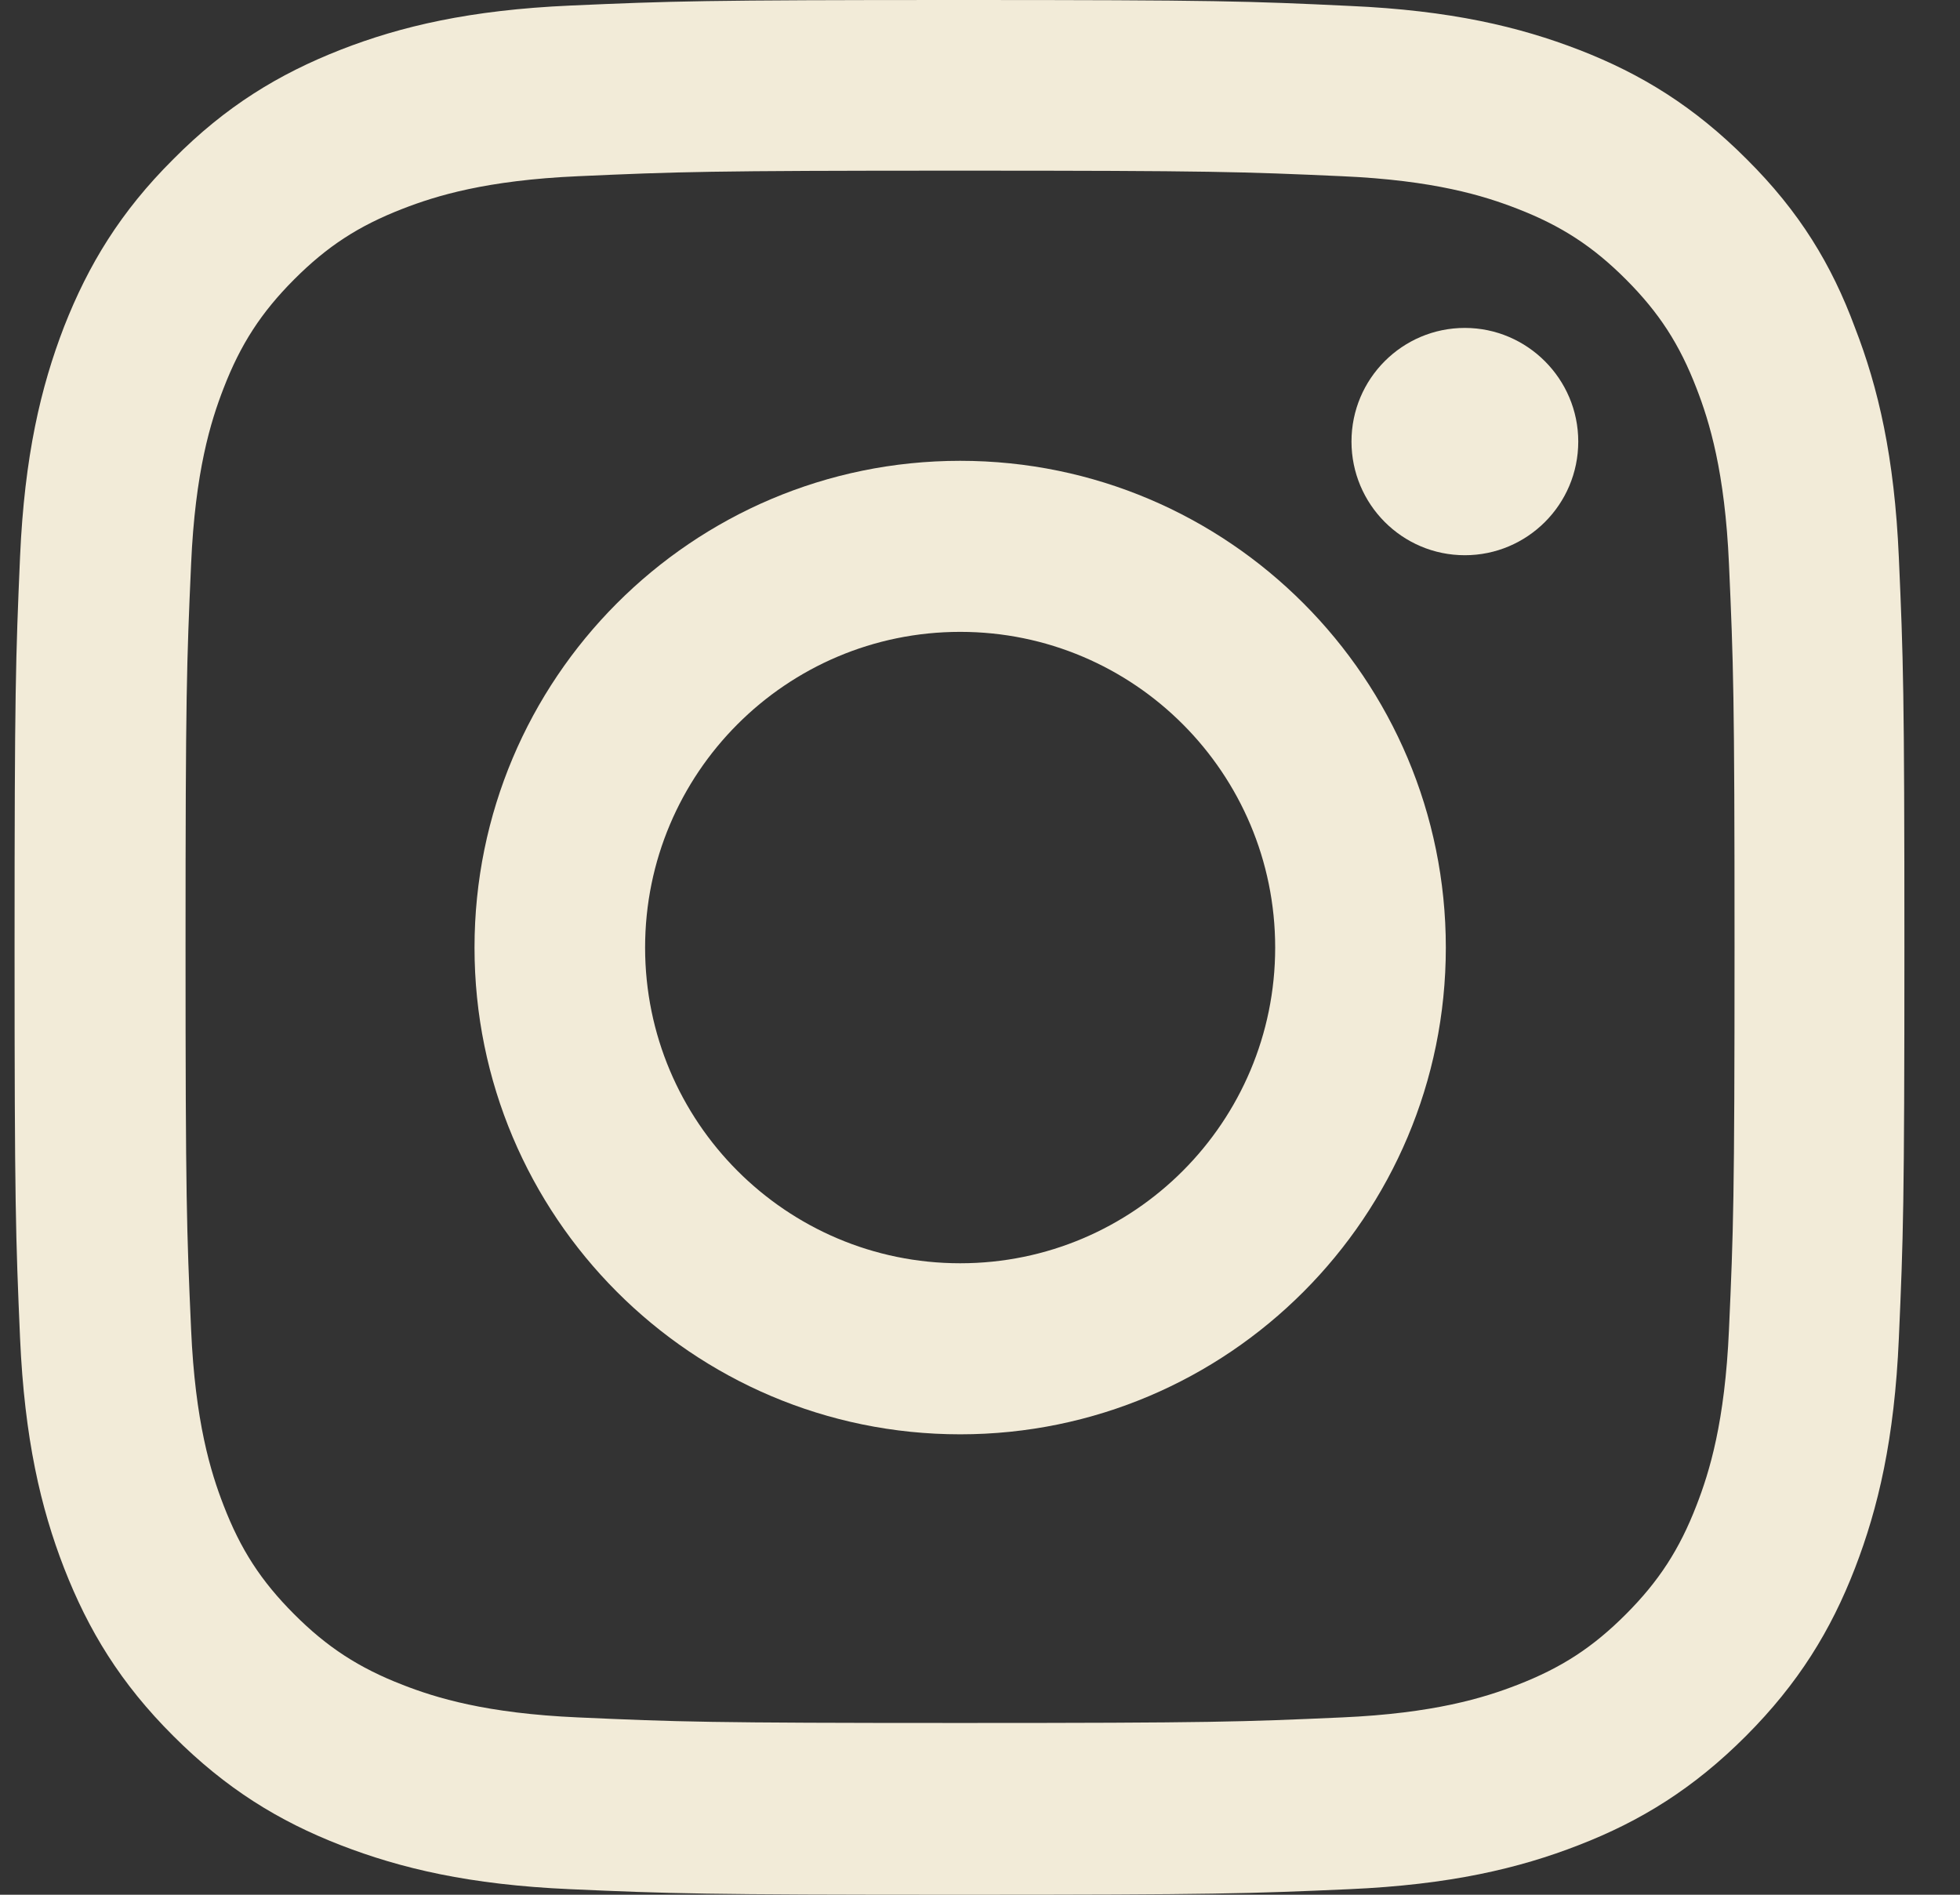<svg width="30" height="29" viewBox="0 0 30 29" fill="none" xmlns="http://www.w3.org/2000/svg">
<rect x="0" y="0" width="30" height="29" fill="#333333" stroke="none"/>
<path d="M14.694 2.612C18.561 2.612 19.019 2.629 20.54 2.697C21.953 2.759 22.716 2.997 23.225 3.195C23.898 3.456 24.384 3.773 24.887 4.277C25.396 4.787 25.707 5.269 25.967 5.943C26.165 6.453 26.402 7.223 26.464 8.634C26.532 10.163 26.549 10.622 26.549 14.492C26.549 18.366 26.532 18.825 26.464 20.349C26.402 21.766 26.165 22.53 25.967 23.04C25.707 23.714 25.39 24.202 24.887 24.706C24.378 25.216 23.898 25.527 23.225 25.788C22.716 25.986 21.947 26.224 20.54 26.286C19.013 26.354 18.555 26.371 14.694 26.371C10.828 26.371 10.37 26.354 8.849 26.286C7.436 26.224 6.673 25.986 6.164 25.788C5.491 25.527 5.005 25.21 4.502 24.706C3.993 24.196 3.682 23.714 3.422 23.04C3.224 22.53 2.987 21.76 2.925 20.349C2.857 18.82 2.84 18.361 2.84 14.492C2.84 10.617 2.857 10.158 2.925 8.634C2.987 7.217 3.224 6.453 3.422 5.943C3.682 5.269 3.999 4.781 4.502 4.277C5.011 3.767 5.491 3.456 6.164 3.195C6.673 2.997 7.442 2.759 8.849 2.697C10.37 2.629 10.828 2.612 14.694 2.612ZM14.694 0C10.766 0 10.274 0.017 8.73 0.085C7.193 0.153 6.136 0.402 5.22 0.759C4.265 1.133 3.456 1.626 2.653 2.436C1.845 3.24 1.353 4.051 0.98 5.002C0.624 5.926 0.375 6.979 0.307 8.52C0.24 10.073 0.223 10.566 0.223 14.503C0.223 18.44 0.24 18.933 0.307 20.48C0.375 22.02 0.624 23.08 0.98 23.998C1.353 24.955 1.845 25.765 2.653 26.57C3.456 27.374 4.265 27.873 5.214 28.241C6.136 28.598 7.187 28.847 8.725 28.915C10.268 28.983 10.76 29 14.689 29C18.618 29 19.11 28.983 20.653 28.915C22.19 28.847 23.247 28.598 24.163 28.241C25.113 27.873 25.921 27.374 26.724 26.57C27.527 25.765 28.024 24.955 28.392 24.003C28.748 23.08 28.997 22.026 29.064 20.485C29.132 18.939 29.149 18.446 29.149 14.508C29.149 10.571 29.132 10.078 29.064 8.532C28.997 6.991 28.748 5.931 28.392 5.014C28.036 4.051 27.544 3.24 26.735 2.436C25.933 1.632 25.124 1.133 24.175 0.765C23.253 0.408 22.202 0.159 20.664 0.091C19.115 0.017 18.623 0 14.694 0Z" fill="#F2EBD8"/>
<path d="M14.697 7.053C10.592 7.053 7.263 10.39 7.263 14.503C7.263 18.616 10.592 21.953 14.697 21.953C18.801 21.953 22.13 18.616 22.13 14.503C22.13 10.39 18.801 7.053 14.697 7.053ZM14.697 19.335C12.034 19.335 9.874 17.171 9.874 14.503C9.874 11.835 12.034 9.671 14.697 9.671C17.359 9.671 19.518 11.835 19.518 14.503C19.518 17.171 17.359 19.335 14.697 19.335Z" fill="#F2EBD8"/>
<path d="M24.157 6.758C24.157 7.722 23.376 8.498 22.421 8.498C21.46 8.498 20.686 7.716 20.686 6.758C20.686 5.795 21.466 5.019 22.421 5.019C23.376 5.019 24.157 5.801 24.157 6.758Z" fill="#F2EBD8"/>
</svg>
